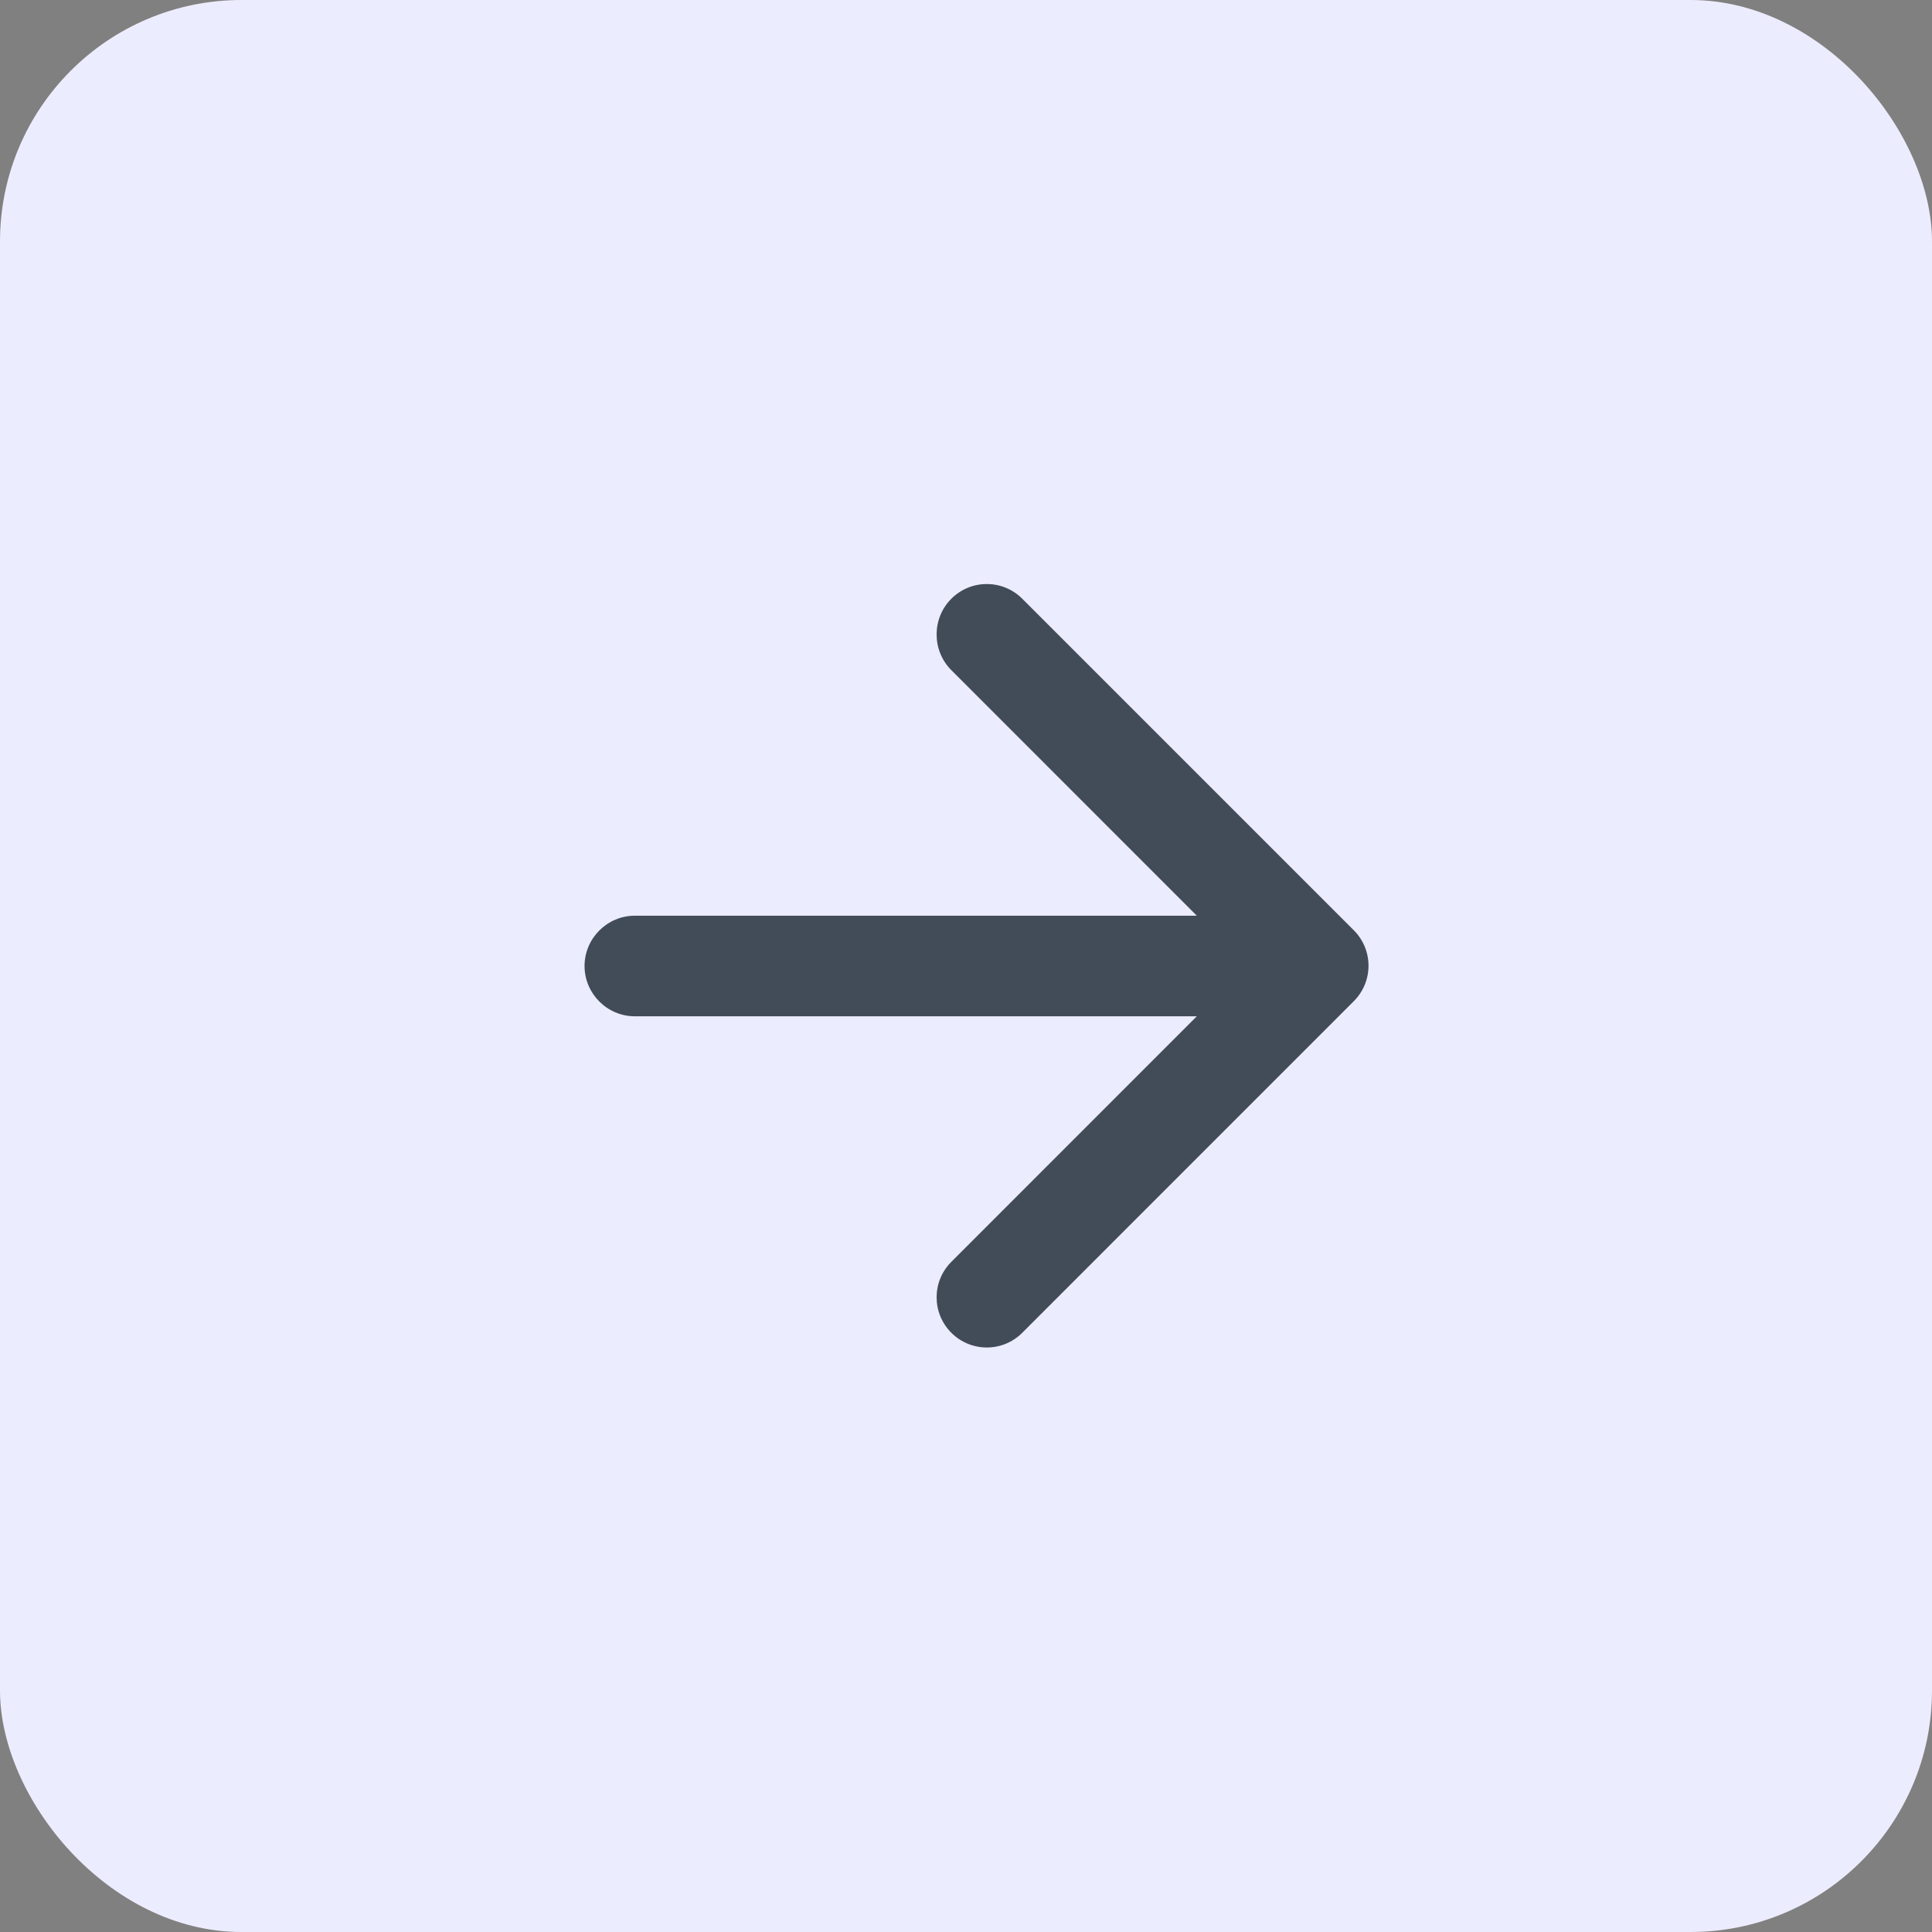 <svg width="32" height="32" viewBox="0 0 32 32" fill="none" xmlns="http://www.w3.org/2000/svg">
<rect x="0" y="0" width="32" height="32" fill="#808080" stroke="none"/>
<rect width="32" height="32" rx="4" fill="#ECECFF"/>
<g clip-path="url(#clip0_6892_10385)">
<path d="M10.515 15.167H19.823L15.757 11.1C15.432 10.775 15.432 10.242 15.757 9.917C16.082 9.592 16.607 9.592 16.932 9.917L22.423 15.408C22.748 15.733 22.748 16.258 22.423 16.583L16.932 22.075C16.607 22.4 16.082 22.4 15.757 22.075C15.432 21.75 15.432 21.225 15.757 20.9L19.823 16.833H10.515C10.057 16.833 9.682 16.458 9.682 16C9.682 15.542 10.057 15.167 10.515 15.167Z" fill="#414C58"/>
</g>
<defs>
<clipPath id="clip0_6892_10385">
<rect width="20" height="20" fill="white" transform="translate(6 6)"/>
</clipPath>
</defs>
</svg>
